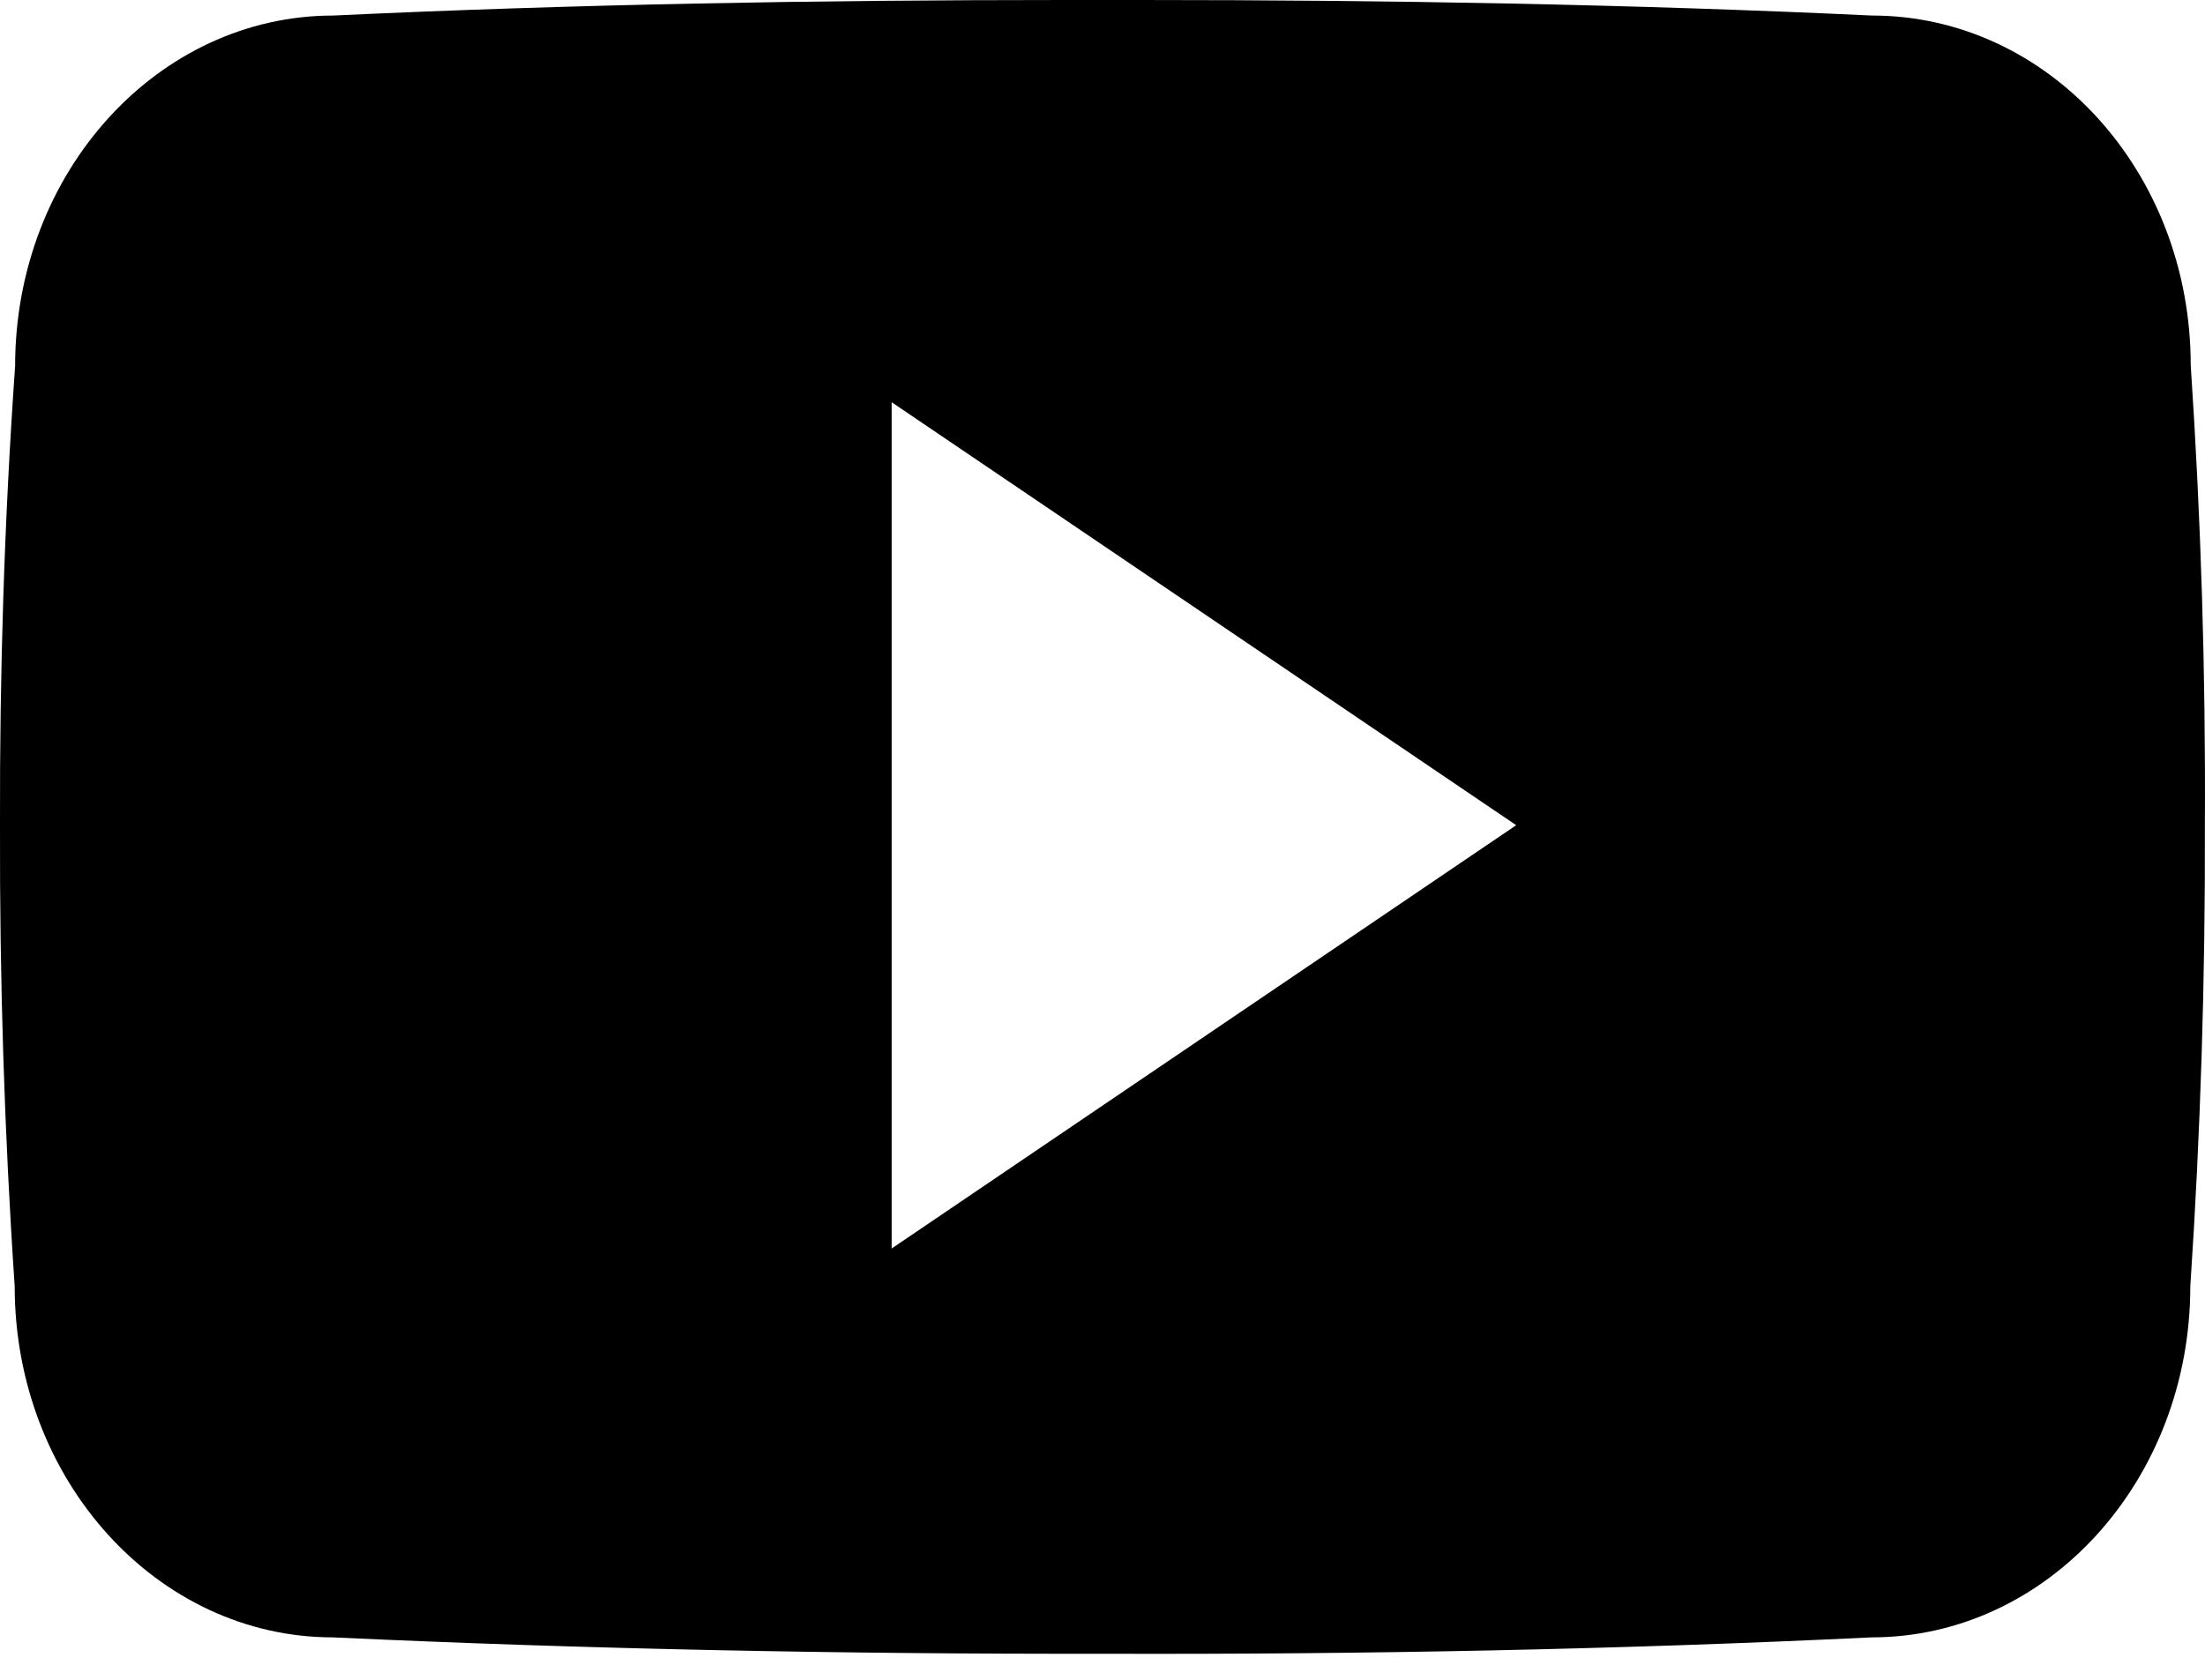 <svg width="21" height="16" viewBox="0 0 21 16" fill="none" xmlns="http://www.w3.org/2000/svg">
<path d="M20.864 3.479C20.864 1.633 19.506 0.148 17.828 0.148C15.556 0.041 13.238 0 10.871 0C10.748 0 10.625 0 10.502 0C10.379 0 10.256 0 10.133 0C7.77 0 5.448 0.041 3.175 0.148C1.502 0.148 0.144 1.641 0.144 3.487C0.041 4.947 -0.004 6.408 0 7.868C-0.004 9.328 0.041 10.789 0.14 12.253C0.14 14.099 1.498 15.596 3.171 15.596C5.559 15.707 8.008 15.756 10.498 15.752C12.992 15.76 15.432 15.711 17.824 15.596C19.502 15.596 20.86 14.099 20.86 12.253C20.958 10.789 21.003 9.328 20.999 7.864C21.007 6.403 20.962 4.943 20.864 3.479ZM8.492 11.892V3.831L14.44 7.86L8.492 11.892Z" fill="black"/>
</svg>
